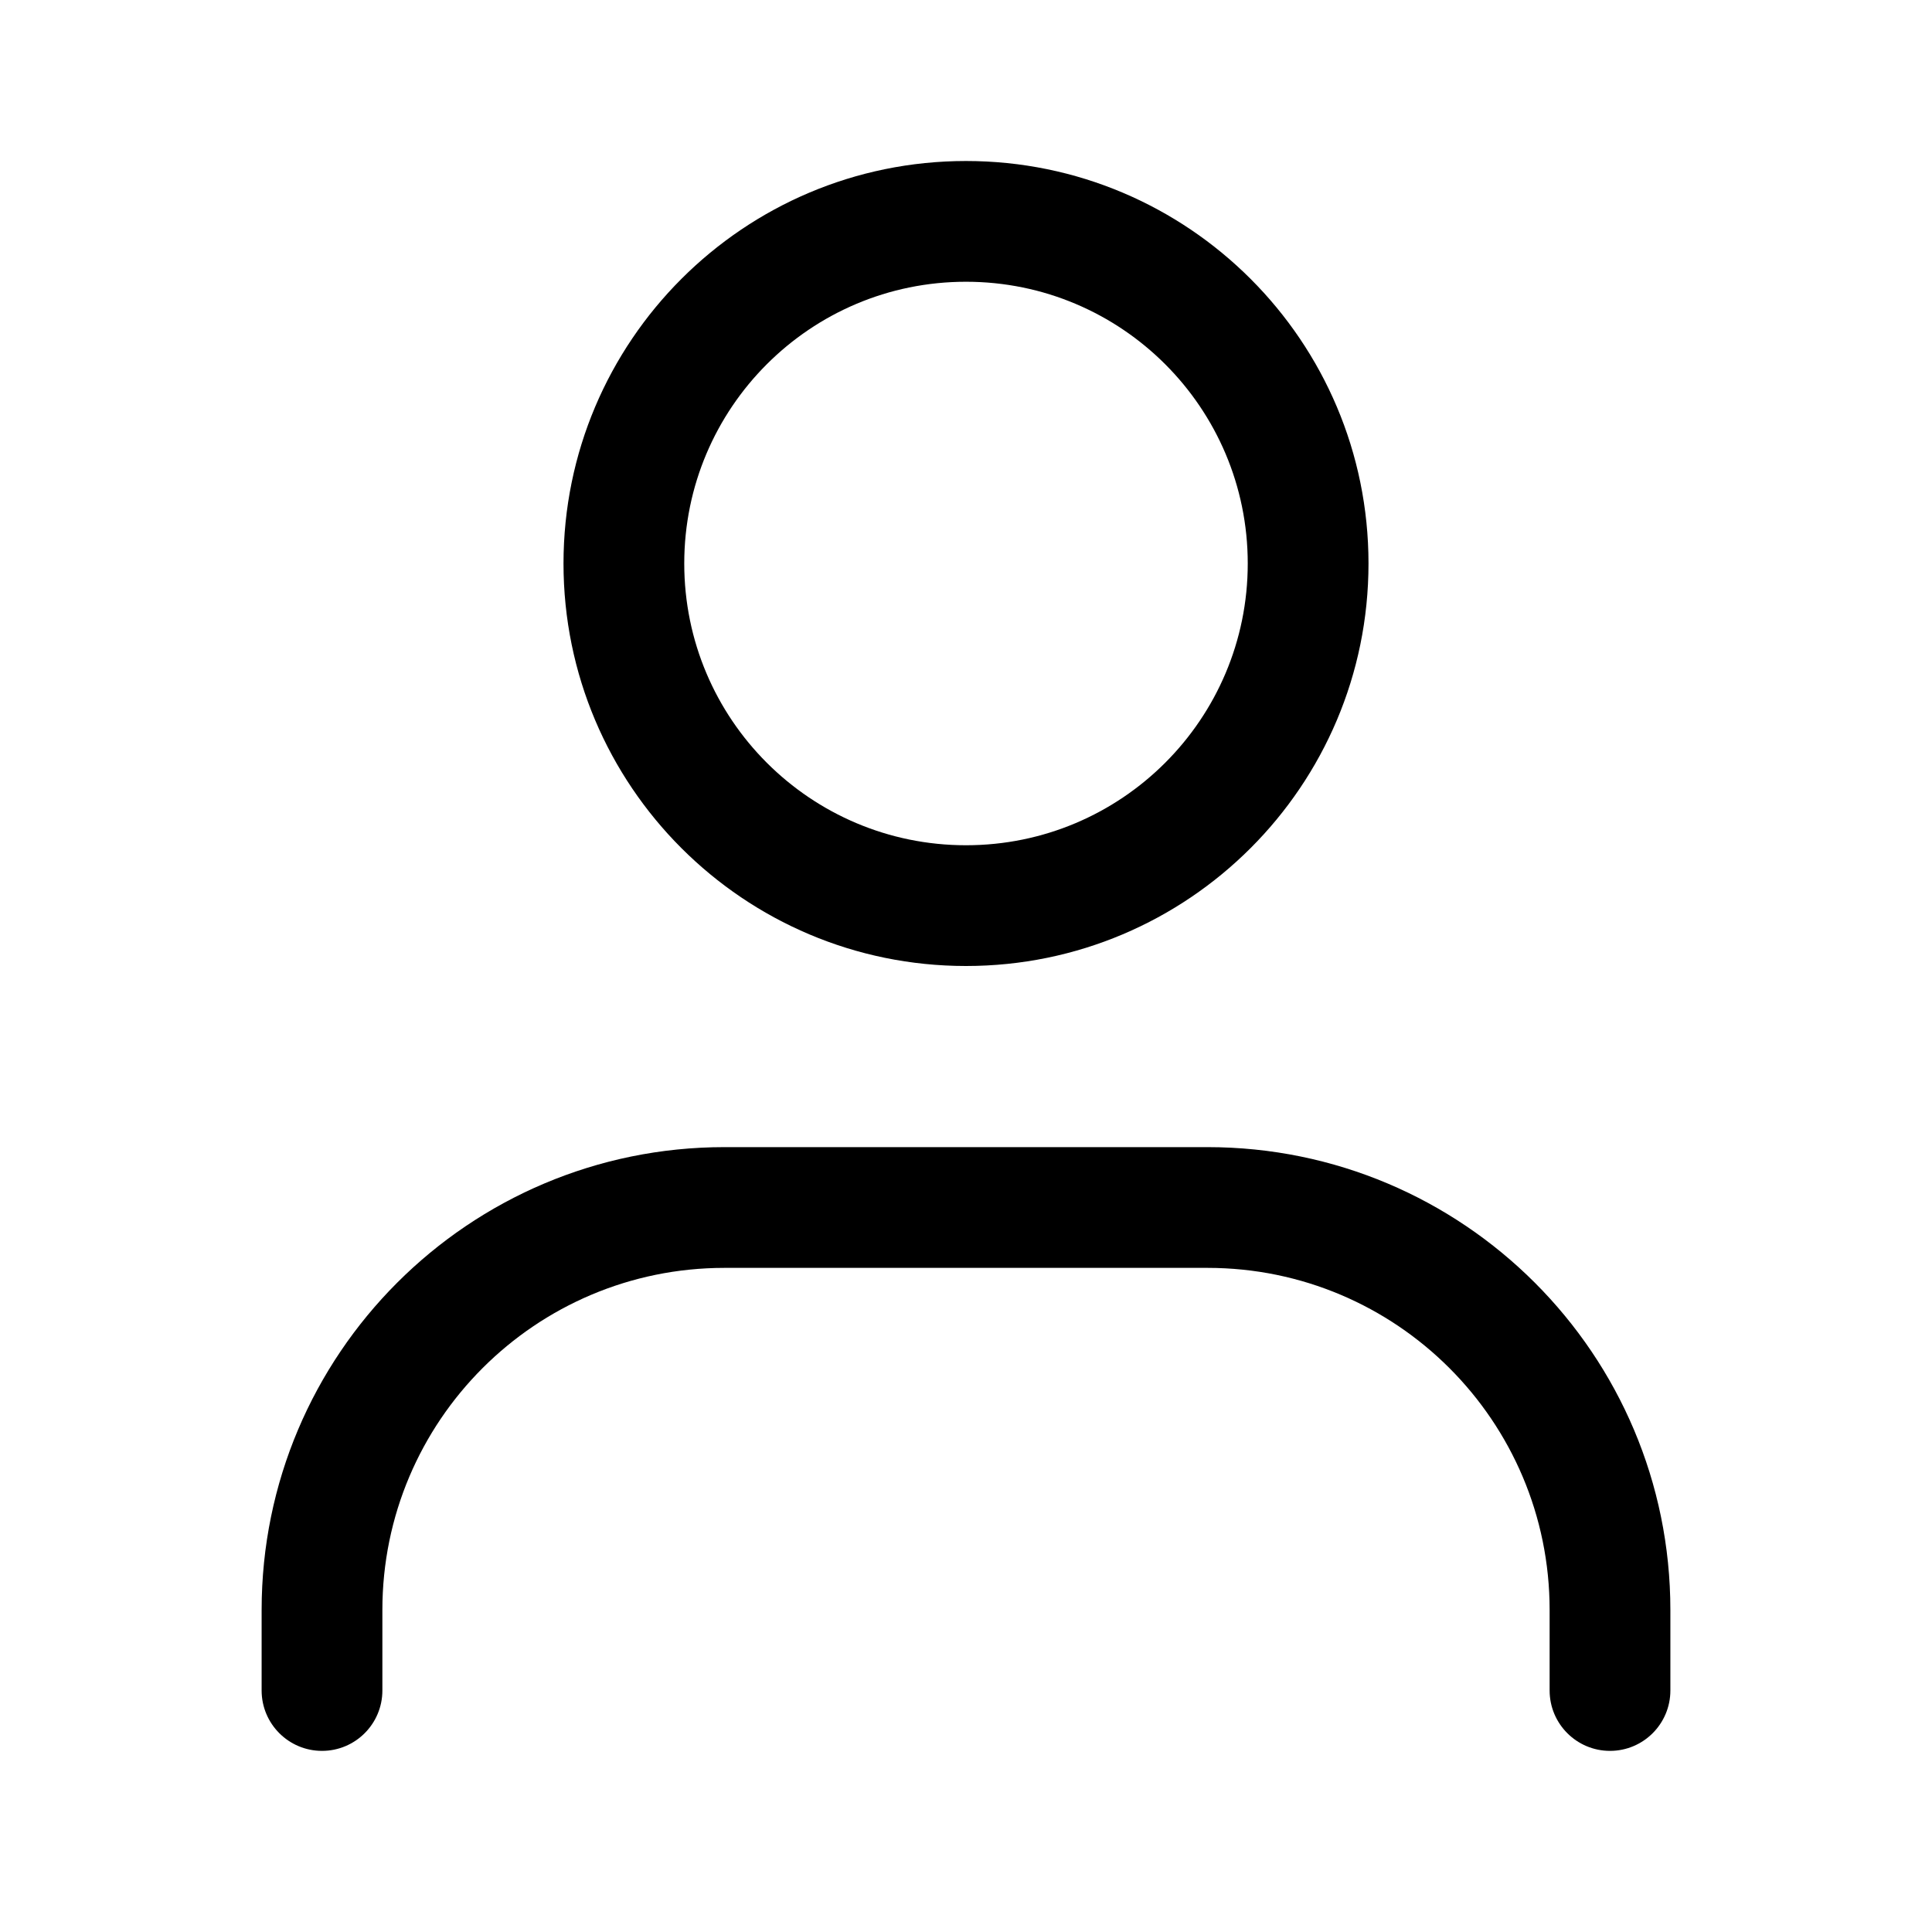 <svg fill="none" height="512" viewBox="0 0 24 24" width="512" xmlns="http://www.w3.org/2000/svg"><g clip-rule="evenodd" fill="rgb(0,0,0)" fill-rule="evenodd"><path d="m12 10.5c1.933 0 3.5-1.567 3.5-3.5s-1.567-3.5-3.5-3.5-3.5 1.567-3.5 3.5 1.567 3.5 3.5 3.5zm0 1.5c2.761 0 5-2.239 5-5s-2.239-5-5-5c-2.761 0-5 2.239-5 5s2.239 5 5 5z"/><path d="m9 15.75c-2.347 0-4.25 1.903-4.25 4.25v1c0 .414-.336.75-.75.75s-.75-.336-.75-.75v-1c0-3.176 2.574-5.75 5.75-5.75h6c3.176 0 5.75 2.574 5.75 5.75v1c0 .414-.336.75-.75.75s-.75-.336-.75-.75v-1c0-2.347-1.903-4.25-4.25-4.25z"/></g></svg>